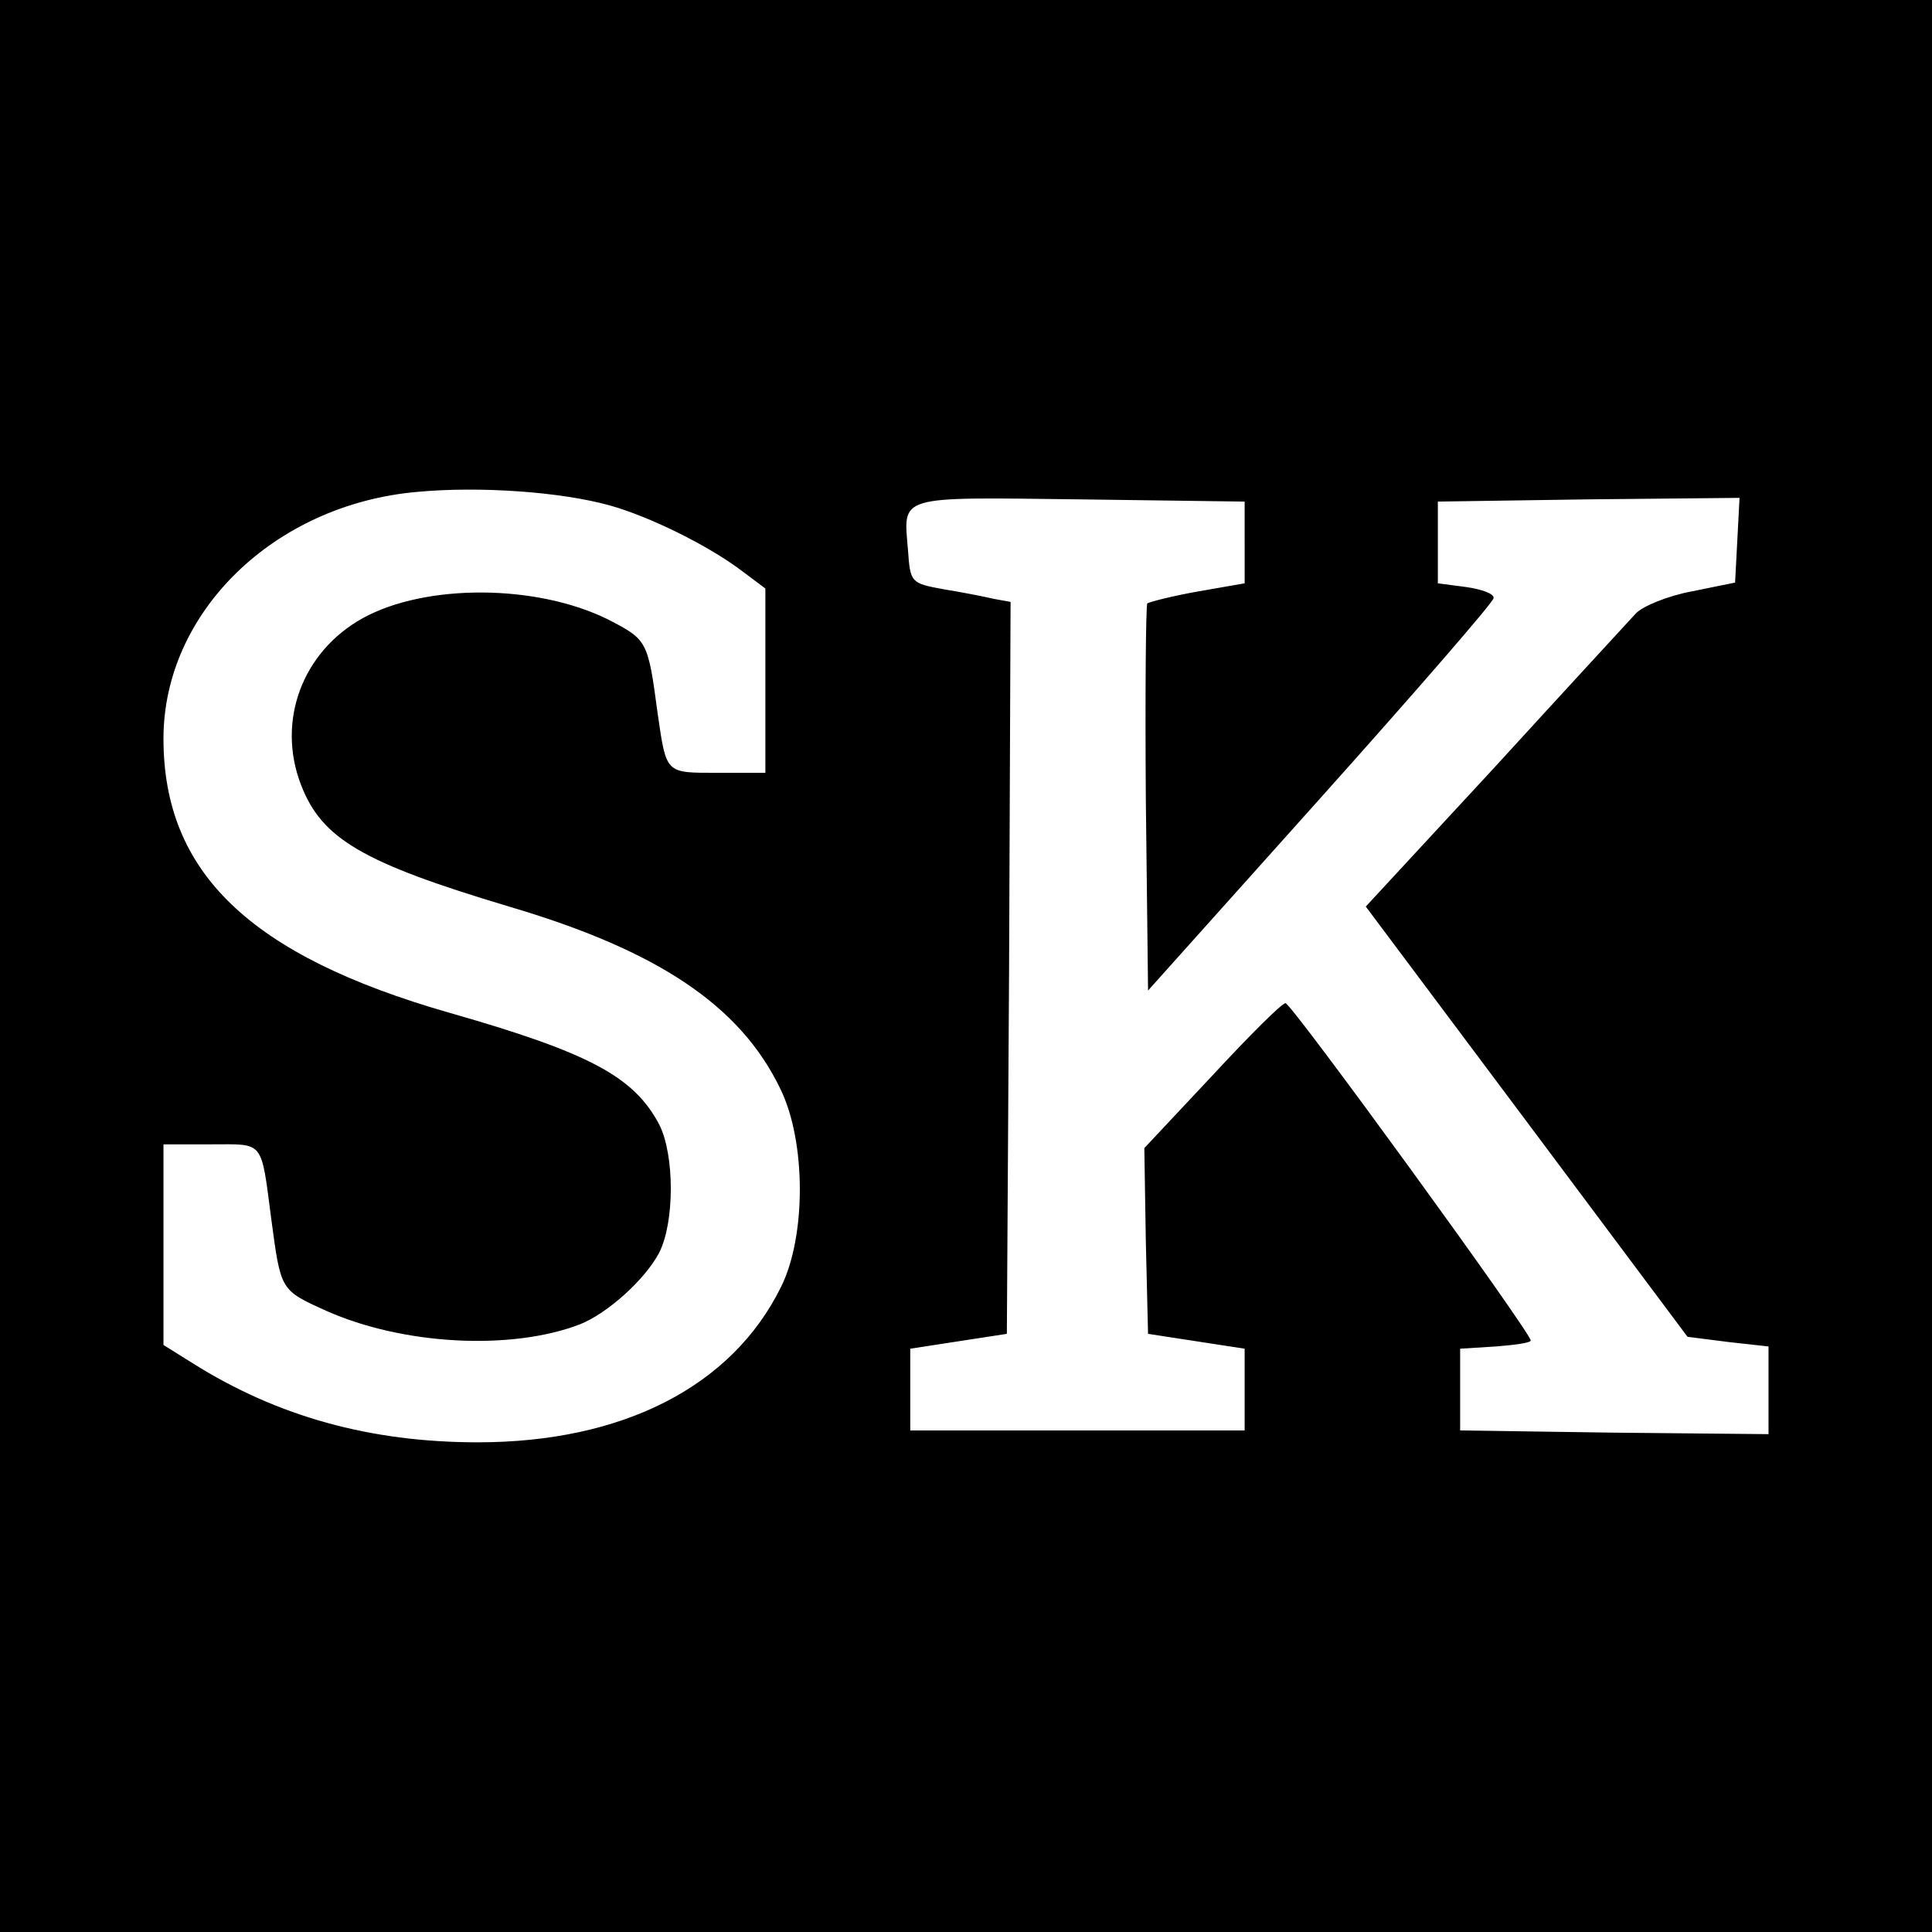 <?xml version="1.0" standalone="no"?>
<!DOCTYPE svg PUBLIC "-//W3C//DTD SVG 20010904//EN"
 "http://www.w3.org/TR/2001/REC-SVG-20010904/DTD/svg10.dtd">
<svg version="1.0" xmlns="http://www.w3.org/2000/svg"
 width="260pt" height="260pt" viewBox="0 0 260 260"
 preserveAspectRatio="xMidYMid meet">
<g transform="translate(0,260) scale(0.1,-0.1)"
fill="#000000" stroke="none">
<path d="M0 1300 l0 -1300 1300 0 1300 0 0 1300 0 1300 -1300 0 -1300 0 0
-1300z m820 620 c54 -15 133 -54 178 -88 l32 -24 0 -124 0 -124 -64 0 c-71 0
-69 -2 -81 80 -13 98 -14 99 -66 126 -96 48 -246 49 -331 2 -81 -45 -116 -138
-83 -224 28 -73 83 -105 280 -164 200 -59 311 -133 365 -245 35 -71 35 -199 1
-267 -66 -134 -213 -209 -408 -209 -145 0 -270 35 -383 106 l-40 25 0 135 0
135 64 0 c72 0 67 7 81 -100 13 -97 12 -96 74 -124 103 -46 249 -54 342 -18
37 15 87 60 106 96 21 41 21 132 0 173 -34 64 -93 96 -282 150 -269 77 -385
189 -385 369 0 170 149 315 341 332 85 8 194 0 259 -18z m855 -50 l0 -55 -63
-11 c-34 -6 -65 -14 -68 -16 -2 -3 -3 -121 -2 -263 l3 -258 232 259 c128 143
233 264 233 269 1 6 -16 12 -37 15 l-38 5 0 55 0 55 203 3 203 2 -3 -57 -3
-57 -59 -12 c-32 -6 -66 -20 -75 -30 -10 -11 -95 -103 -190 -207 l-173 -187
217 -290 216 -289 55 -7 54 -6 0 -59 0 -59 -207 2 -208 3 0 55 0 55 48 3 c26
2 47 5 47 8 0 11 -322 454 -330 454 -5 0 -49 -44 -99 -98 l-91 -97 2 -125 3
-125 65 -10 65 -10 0 -55 0 -55 -225 0 -225 0 0 55 0 55 65 10 65 10 3 492 2
493 -22 4 c-13 3 -43 9 -68 13 -44 8 -45 9 -48 52 -6 75 -18 72 230 69 l223
-3 0 -55z"/>
</g>
</svg>

